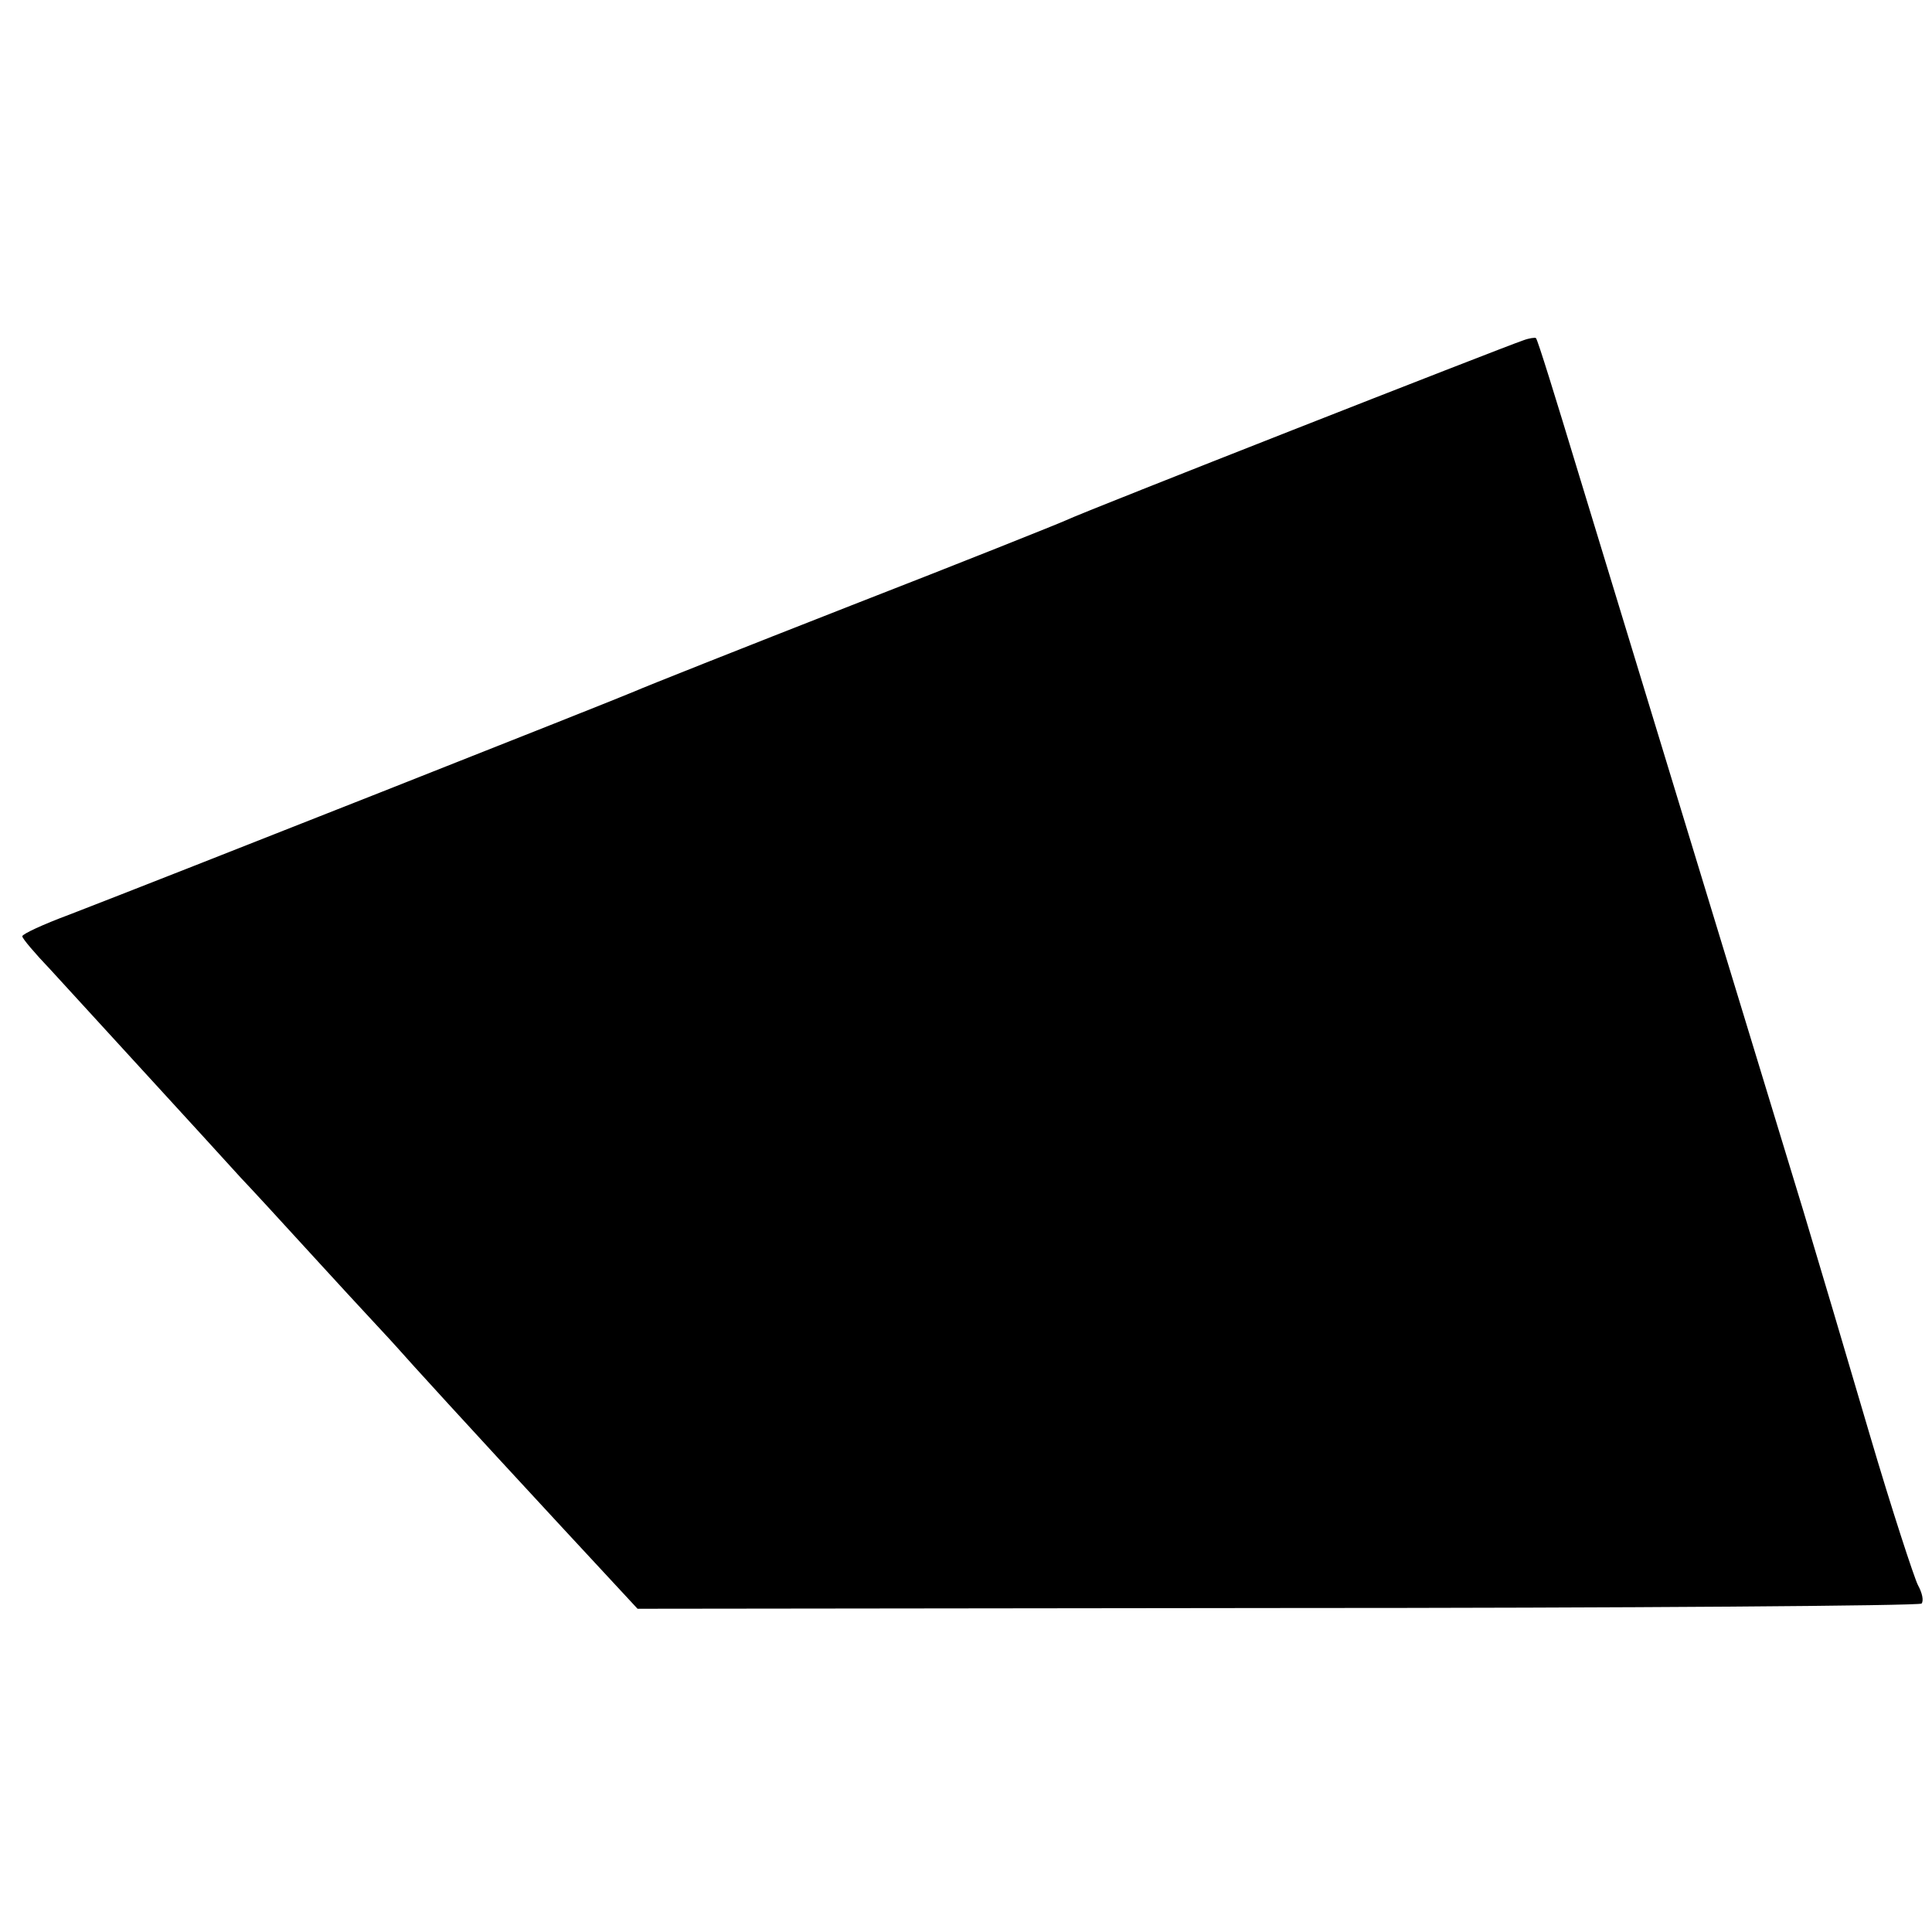 <?xml version="1.0" standalone="no"?>
<!DOCTYPE svg PUBLIC "-//W3C//DTD SVG 20010904//EN"
 "http://www.w3.org/TR/2001/REC-SVG-20010904/DTD/svg10.dtd">
<svg version="1.0" xmlns="http://www.w3.org/2000/svg"
 width="260pt" height="260pt" viewBox="0 0 260 260"
 preserveAspectRatio="xMidYMid meet">
<g transform="translate(0,260) scale(0.1,-0.1)"
fill="#000000" stroke="none">
<path d="M2050 2142 c-27 -9 -595 -232 -615 -242 -11 -5 -141 -57 -290 -115
-148 -58 -279 -110 -290 -115 -20 -9 -640 -254 -762 -301 -35 -13 -63 -26 -63
-29 0 -3 17 -23 38 -45 30 -33 220 -240 257 -281 6 -6 53 -57 105 -114 52 -57
100 -108 105 -114 13 -15 96 -106 221 -241 l102 -110 861 1 c474 0 864 3 867
6 3 4 1 14 -5 25 -5 10 -35 101 -65 203 -30 102 -70 237 -89 300 -54 177 -242
794 -303 994 -30 99 -55 180 -57 181 -1 1 -9 0 -17 -3z"/>
</g>
</svg>
